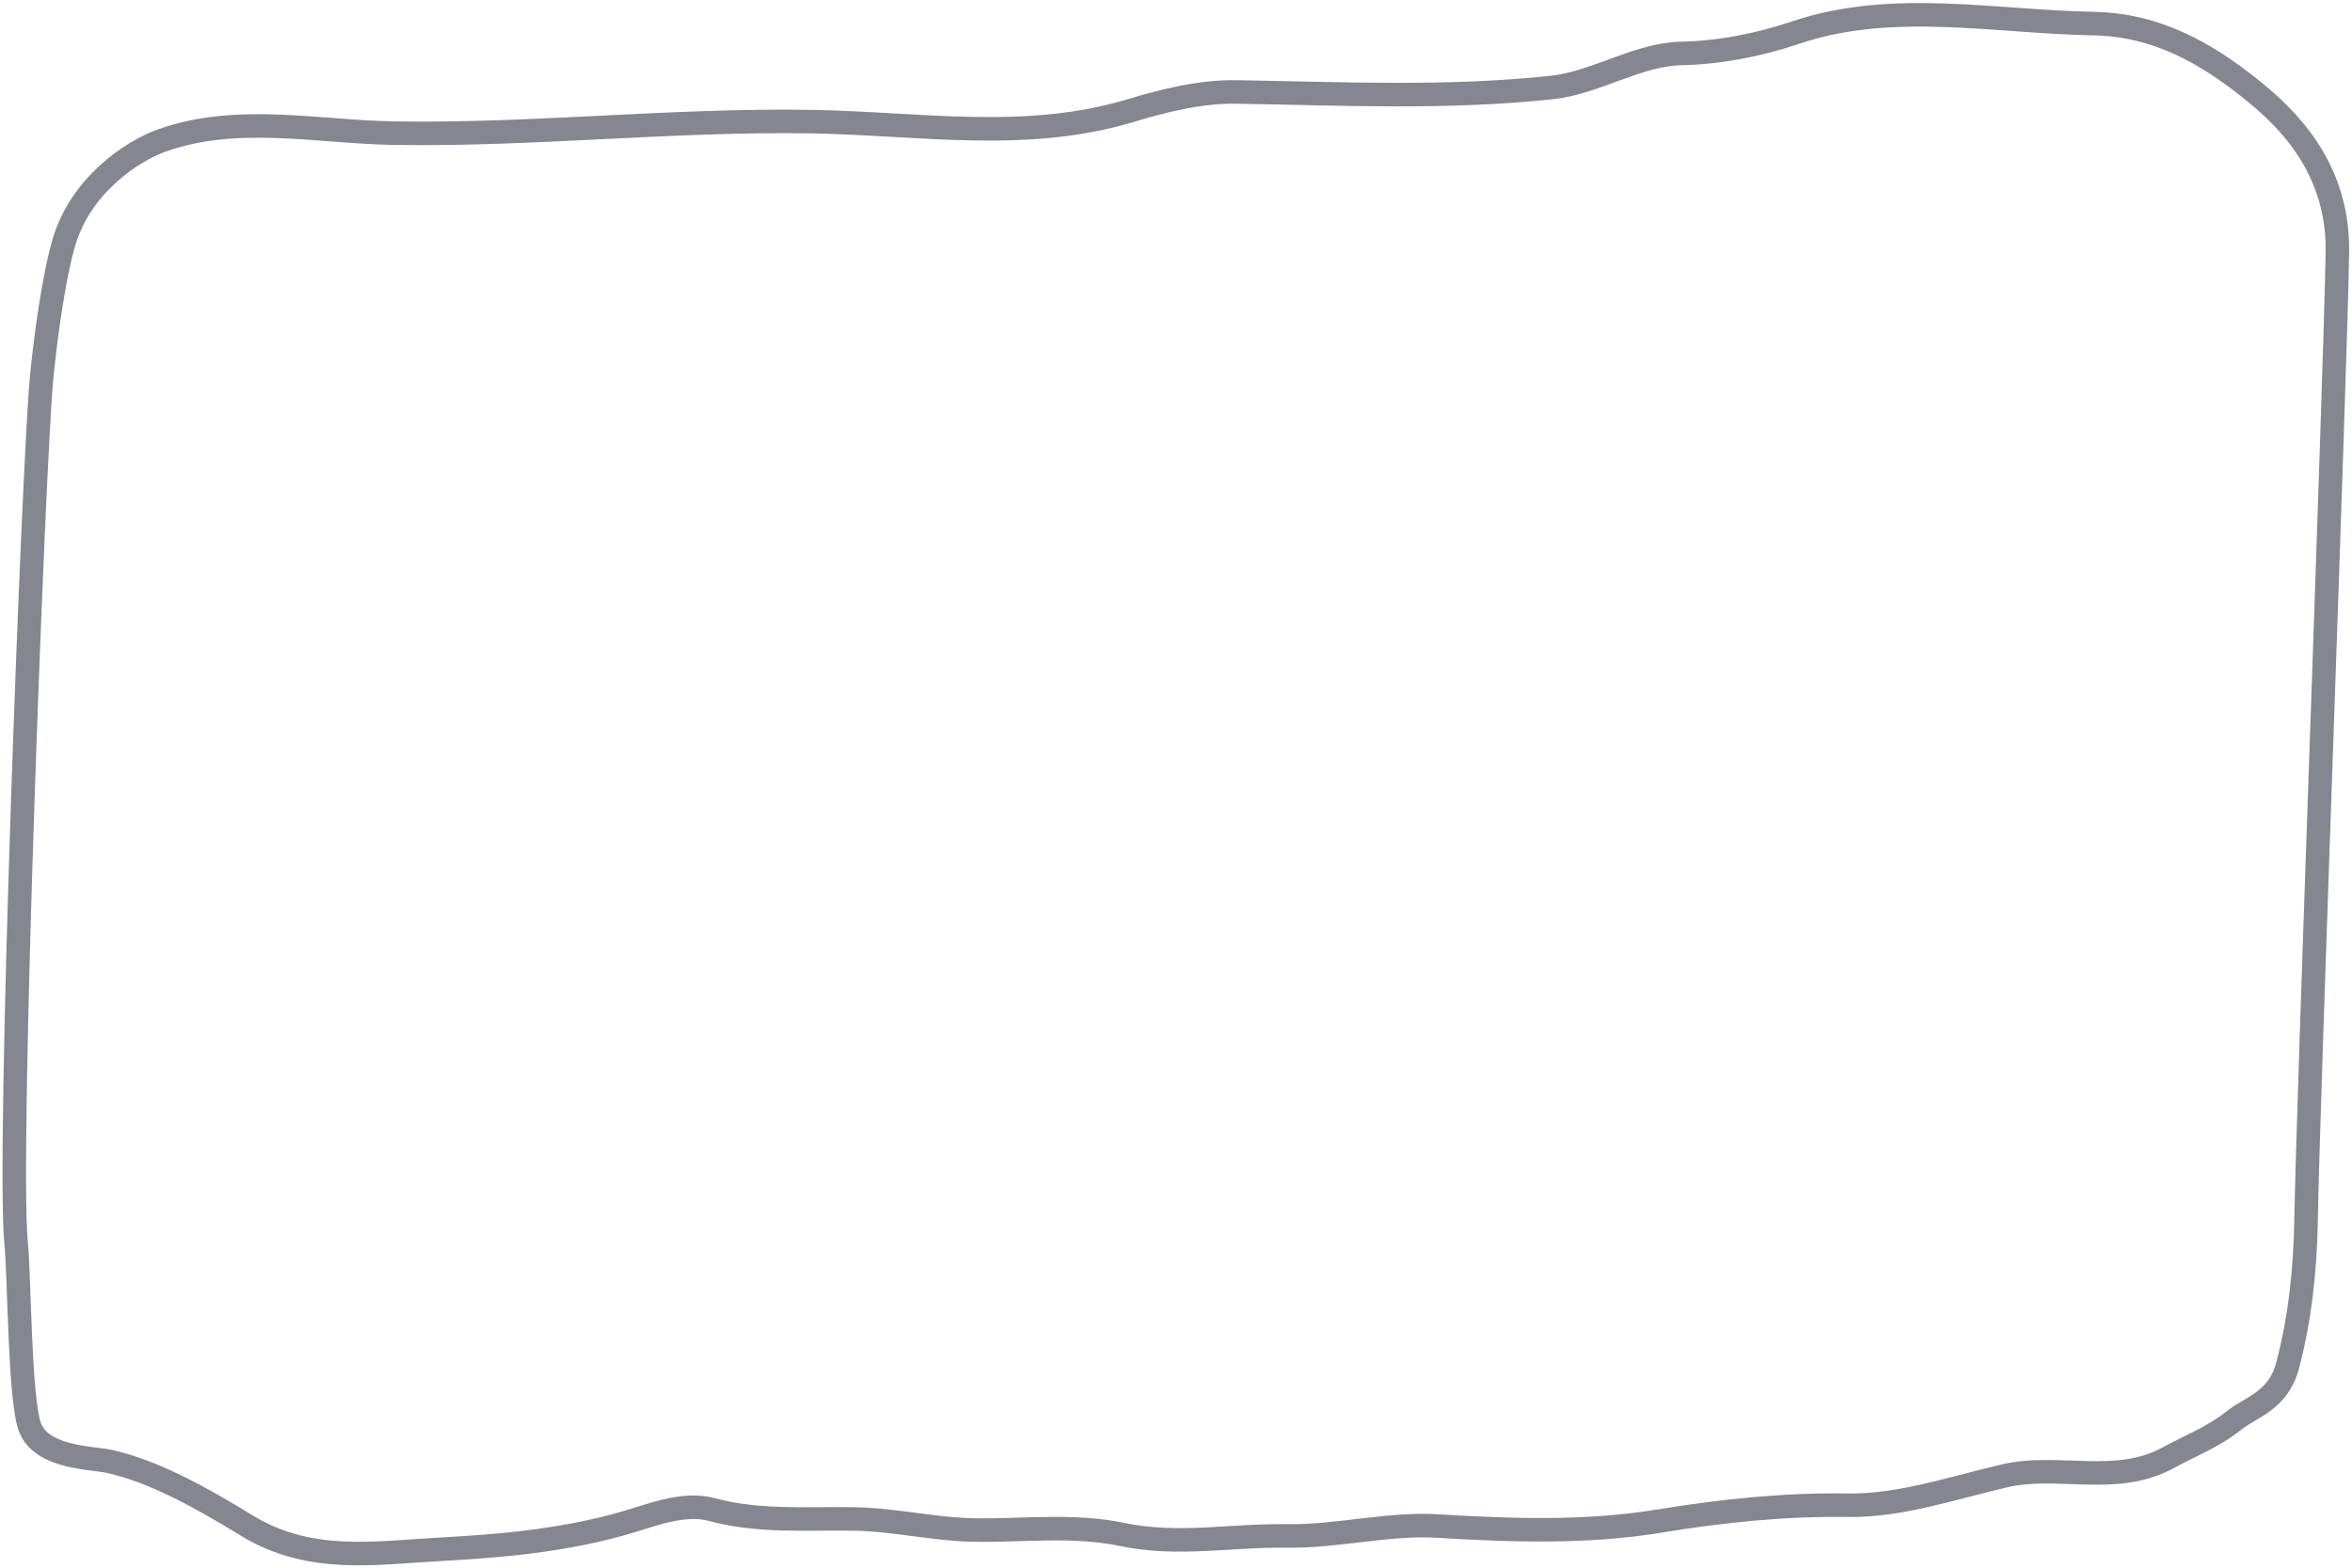 <?xml version="1.0" encoding="UTF-8"?> <svg xmlns="http://www.w3.org/2000/svg" width="300" height="200" viewBox="0 0 300 200" fill="none"> <path d="M198.015 11.151C184.568 12.608 171.141 11.947 157.704 11.731C153.205 11.658 148.581 12.791 144.232 14.103C130.78 18.159 117.202 15.738 103.454 15.516C85.694 15.23 67.969 17.274 50.215 16.988C40.522 16.831 30.206 14.497 20.607 17.934C16.739 19.32 10.293 23.685 8.165 30.874C6.839 35.356 5.757 43.391 5.286 48.434C4.273 59.291 0.914 147.401 2.058 158.615C2.494 162.887 2.477 178.652 3.834 182.118C5.363 186.024 11.646 185.945 13.856 186.423C19.641 187.674 25.902 191.208 31.441 194.604C39.499 199.544 47.82 198.102 56.117 197.656C63.798 197.242 71.438 196.566 79.078 194.466C82.819 193.437 87.031 191.566 90.789 192.583C96.785 194.205 102.906 193.685 108.974 193.783C114.102 193.866 119.139 195.112 124.266 195.195C130.489 195.295 136.927 194.46 143.11 195.758C150.259 197.258 156.989 195.836 164.211 195.952C170.302 196.05 177.249 194.317 183.252 194.68C192.718 195.253 202.32 195.593 211.752 194.039C219.668 192.735 227.79 191.903 235.731 192.031C242.333 192.137 249.143 189.802 255.715 188.275C262.532 186.692 269.889 189.633 276.585 185.958C279.436 184.393 282.179 183.417 285.001 181.174C287.075 179.526 290.581 178.707 291.764 174.292C293.315 168.501 294.037 162.122 294.141 155.688C294.39 140.222 297.882 47.9 298.136 32.185C298.325 20.443 290.486 13.967 286.089 10.565C279.781 5.686 273.753 3.116 267.001 3.007C254.659 2.808 241.341 -0.002 229.083 4.144C224.328 5.751 219.231 6.724 214.438 6.82C208.885 6.932 203.543 10.552 198.015 11.151Z" stroke="#848690" stroke-width="3" stroke-linecap="round"></path> </svg> 